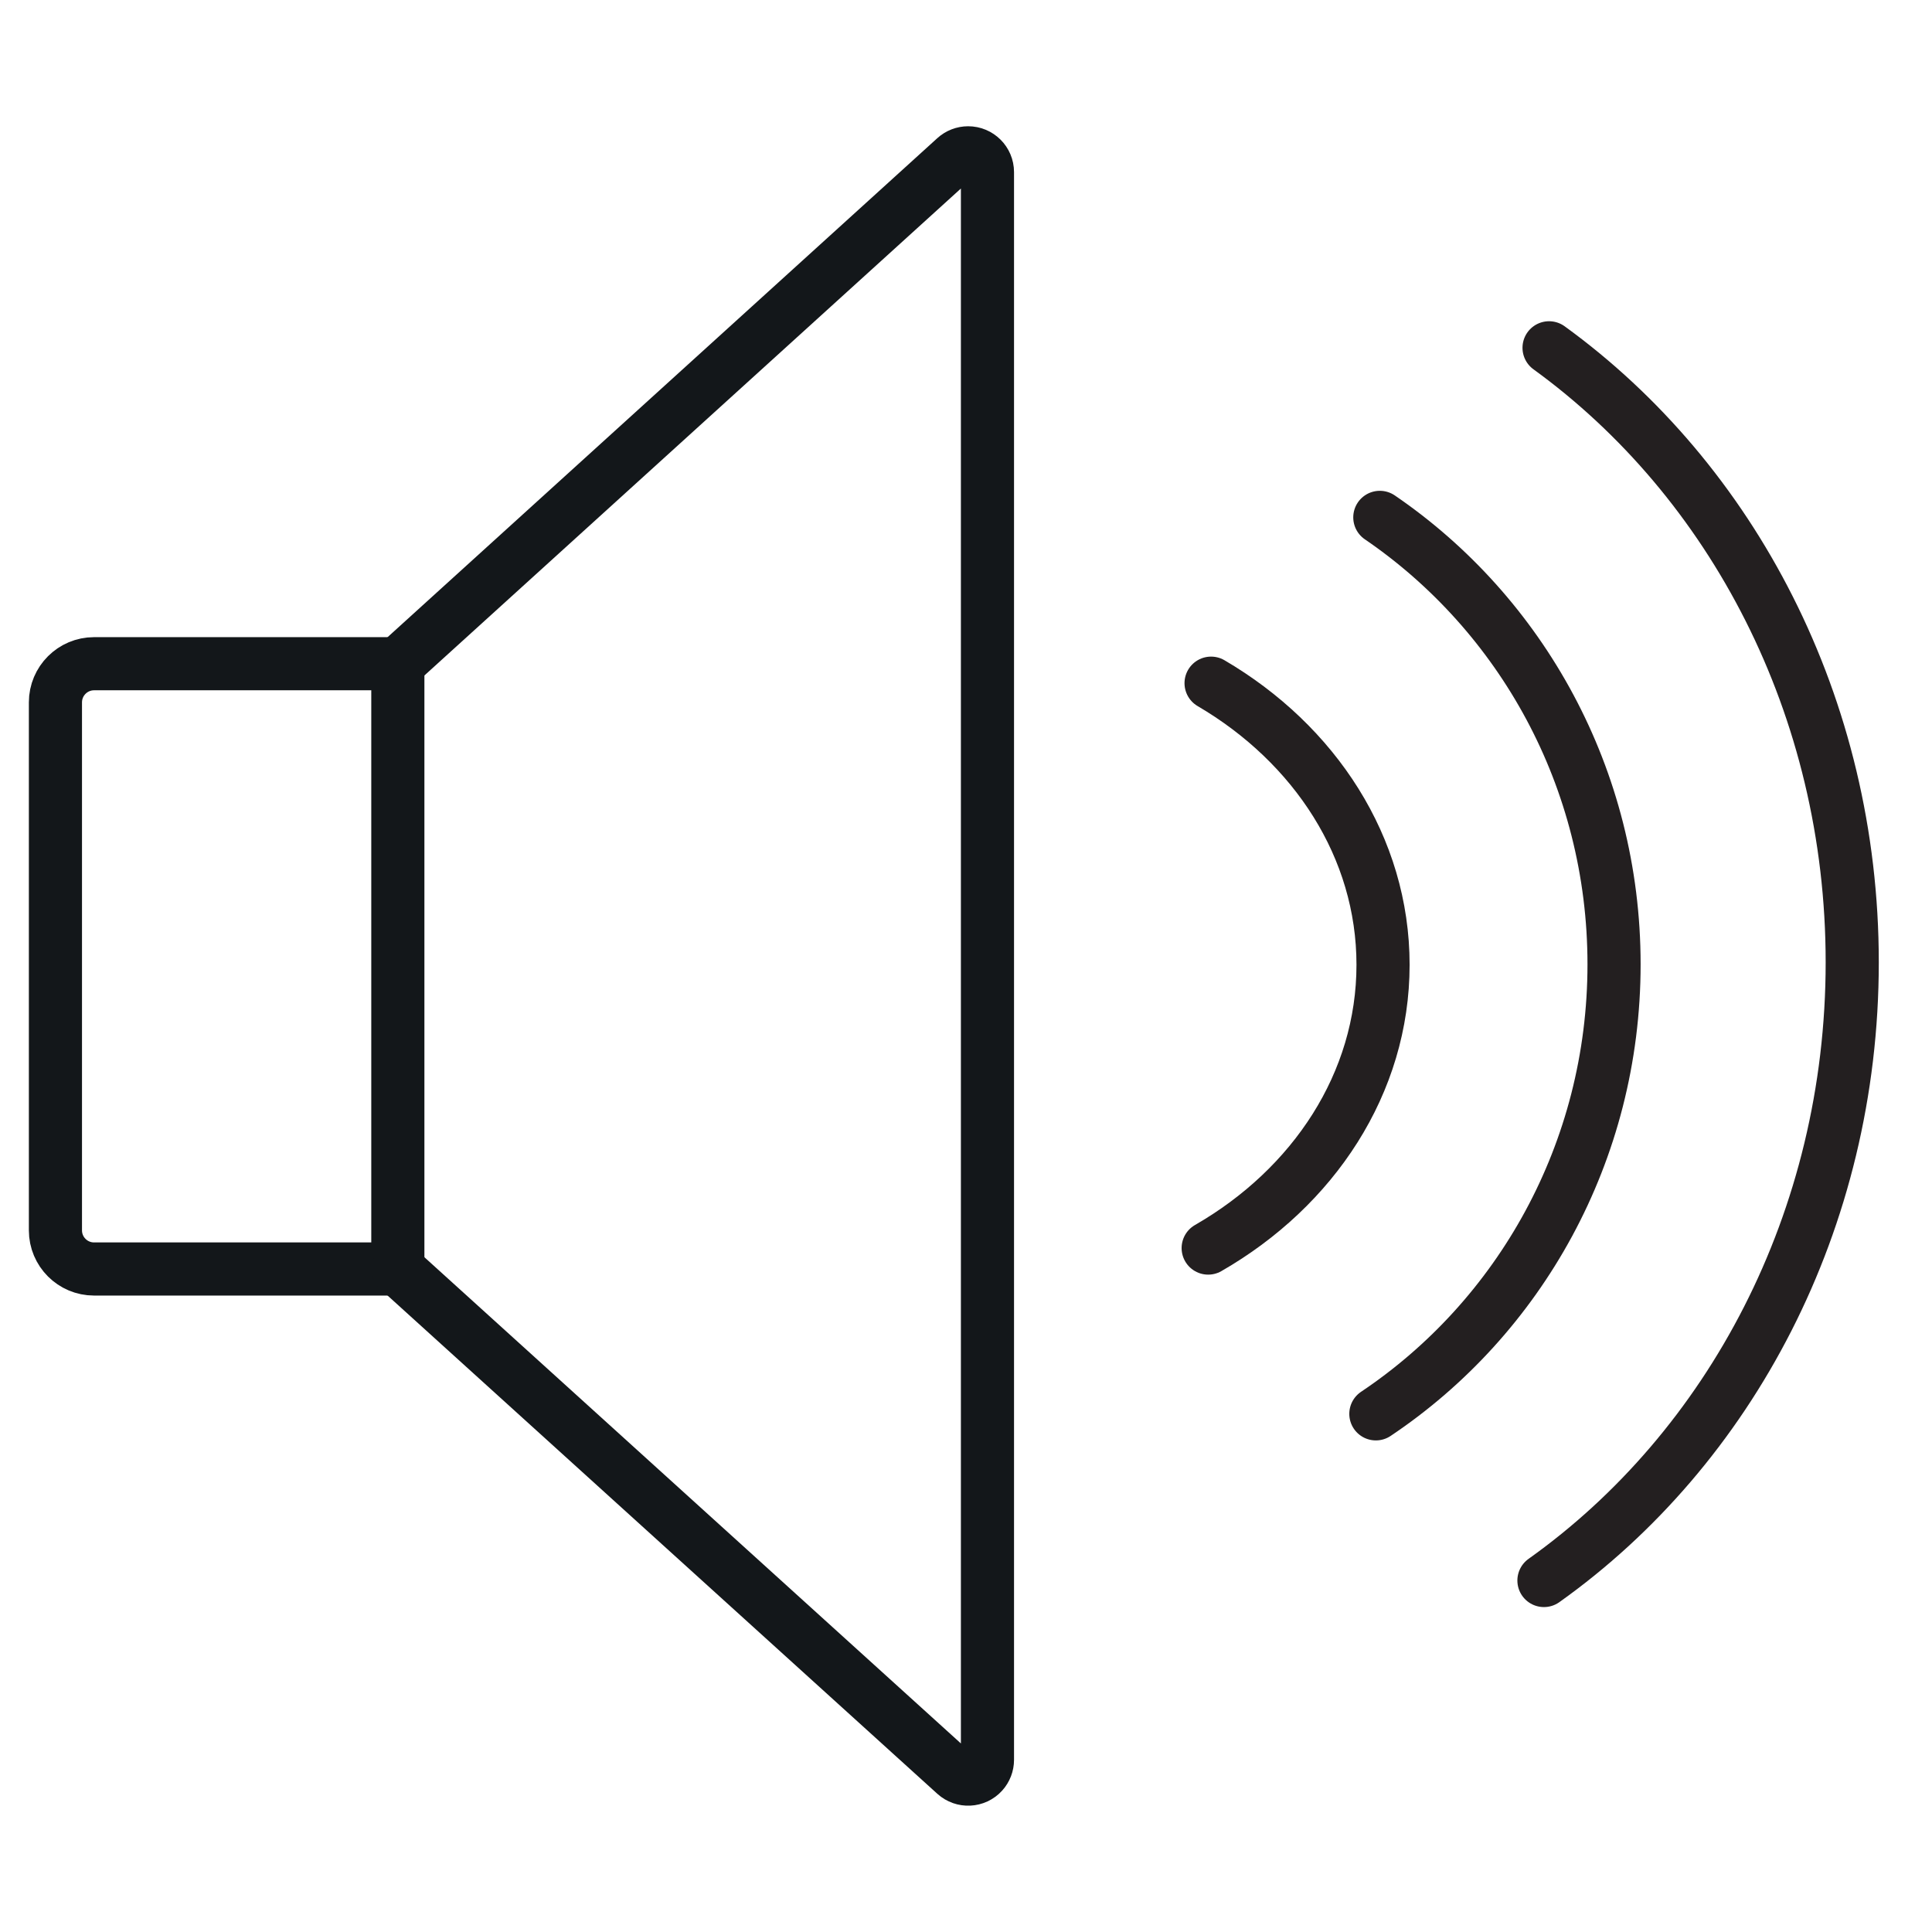 <?xml version="1.0" encoding="UTF-8"?>
<svg width="100px" height="100px" viewBox="0 0 100 100" version="1.1" xmlns="http://www.w3.org/2000/svg" xmlns:xlink="http://www.w3.org/1999/xlink">
    <title>icon/optimize voice and video</title>
    <g id="icon/optimize-voice-and-video" stroke="none" stroke-width="1" fill="none" fill-rule="evenodd" stroke-linecap="round" stroke-linejoin="round">
        <path d="M2.869,36.354 L2.869,63.683 C2.869,64.788 3.765,65.683 4.869,65.683 L20.592,65.683 L20.592,65.683 L20.592,34.354 L4.869,34.354 C3.765,34.354 2.869,35.25 2.869,36.354 Z" id="Path-4" stroke="#13171A" stroke-width="2.75"></path>
        <path d="M20.592,65.683 L49.44,91.828 C49.849,92.199 50.482,92.168 50.852,91.759 C51.019,91.575 51.111,91.335 51.111,91.087 L51.111,8.91 C51.111,8.358 50.664,7.91 50.111,7.91 C49.863,7.91 49.623,8.003 49.439,8.17 L20.592,34.354 L20.592,34.354" id="Path-5" stroke="#13171A" stroke-width="2.75"></path>
        <path d="M62.535,64.6 C67.986,61.466 71.586,56.069 71.586,49.936 C71.586,43.86 68.052,38.506 62.685,35.361" id="Oval-Copy-2" stroke="#231F20" stroke-width="2.75"></path>
        <path d="M71.214,73.181 C78.64,68.209 83.543,59.643 83.543,49.911 C83.543,40.268 78.73,31.771 71.419,26.779" id="Oval-Copy-3" stroke="#231F20" stroke-width="2.75"></path>
        <path d="M79.914,81.807 C89.525,74.969 95.871,63.192 95.871,49.809 C95.871,36.55 89.641,24.866 80.179,18.002" id="Oval-Copy-4" stroke="#231F20" stroke-width="2.75"></path>
    </g>
</svg>